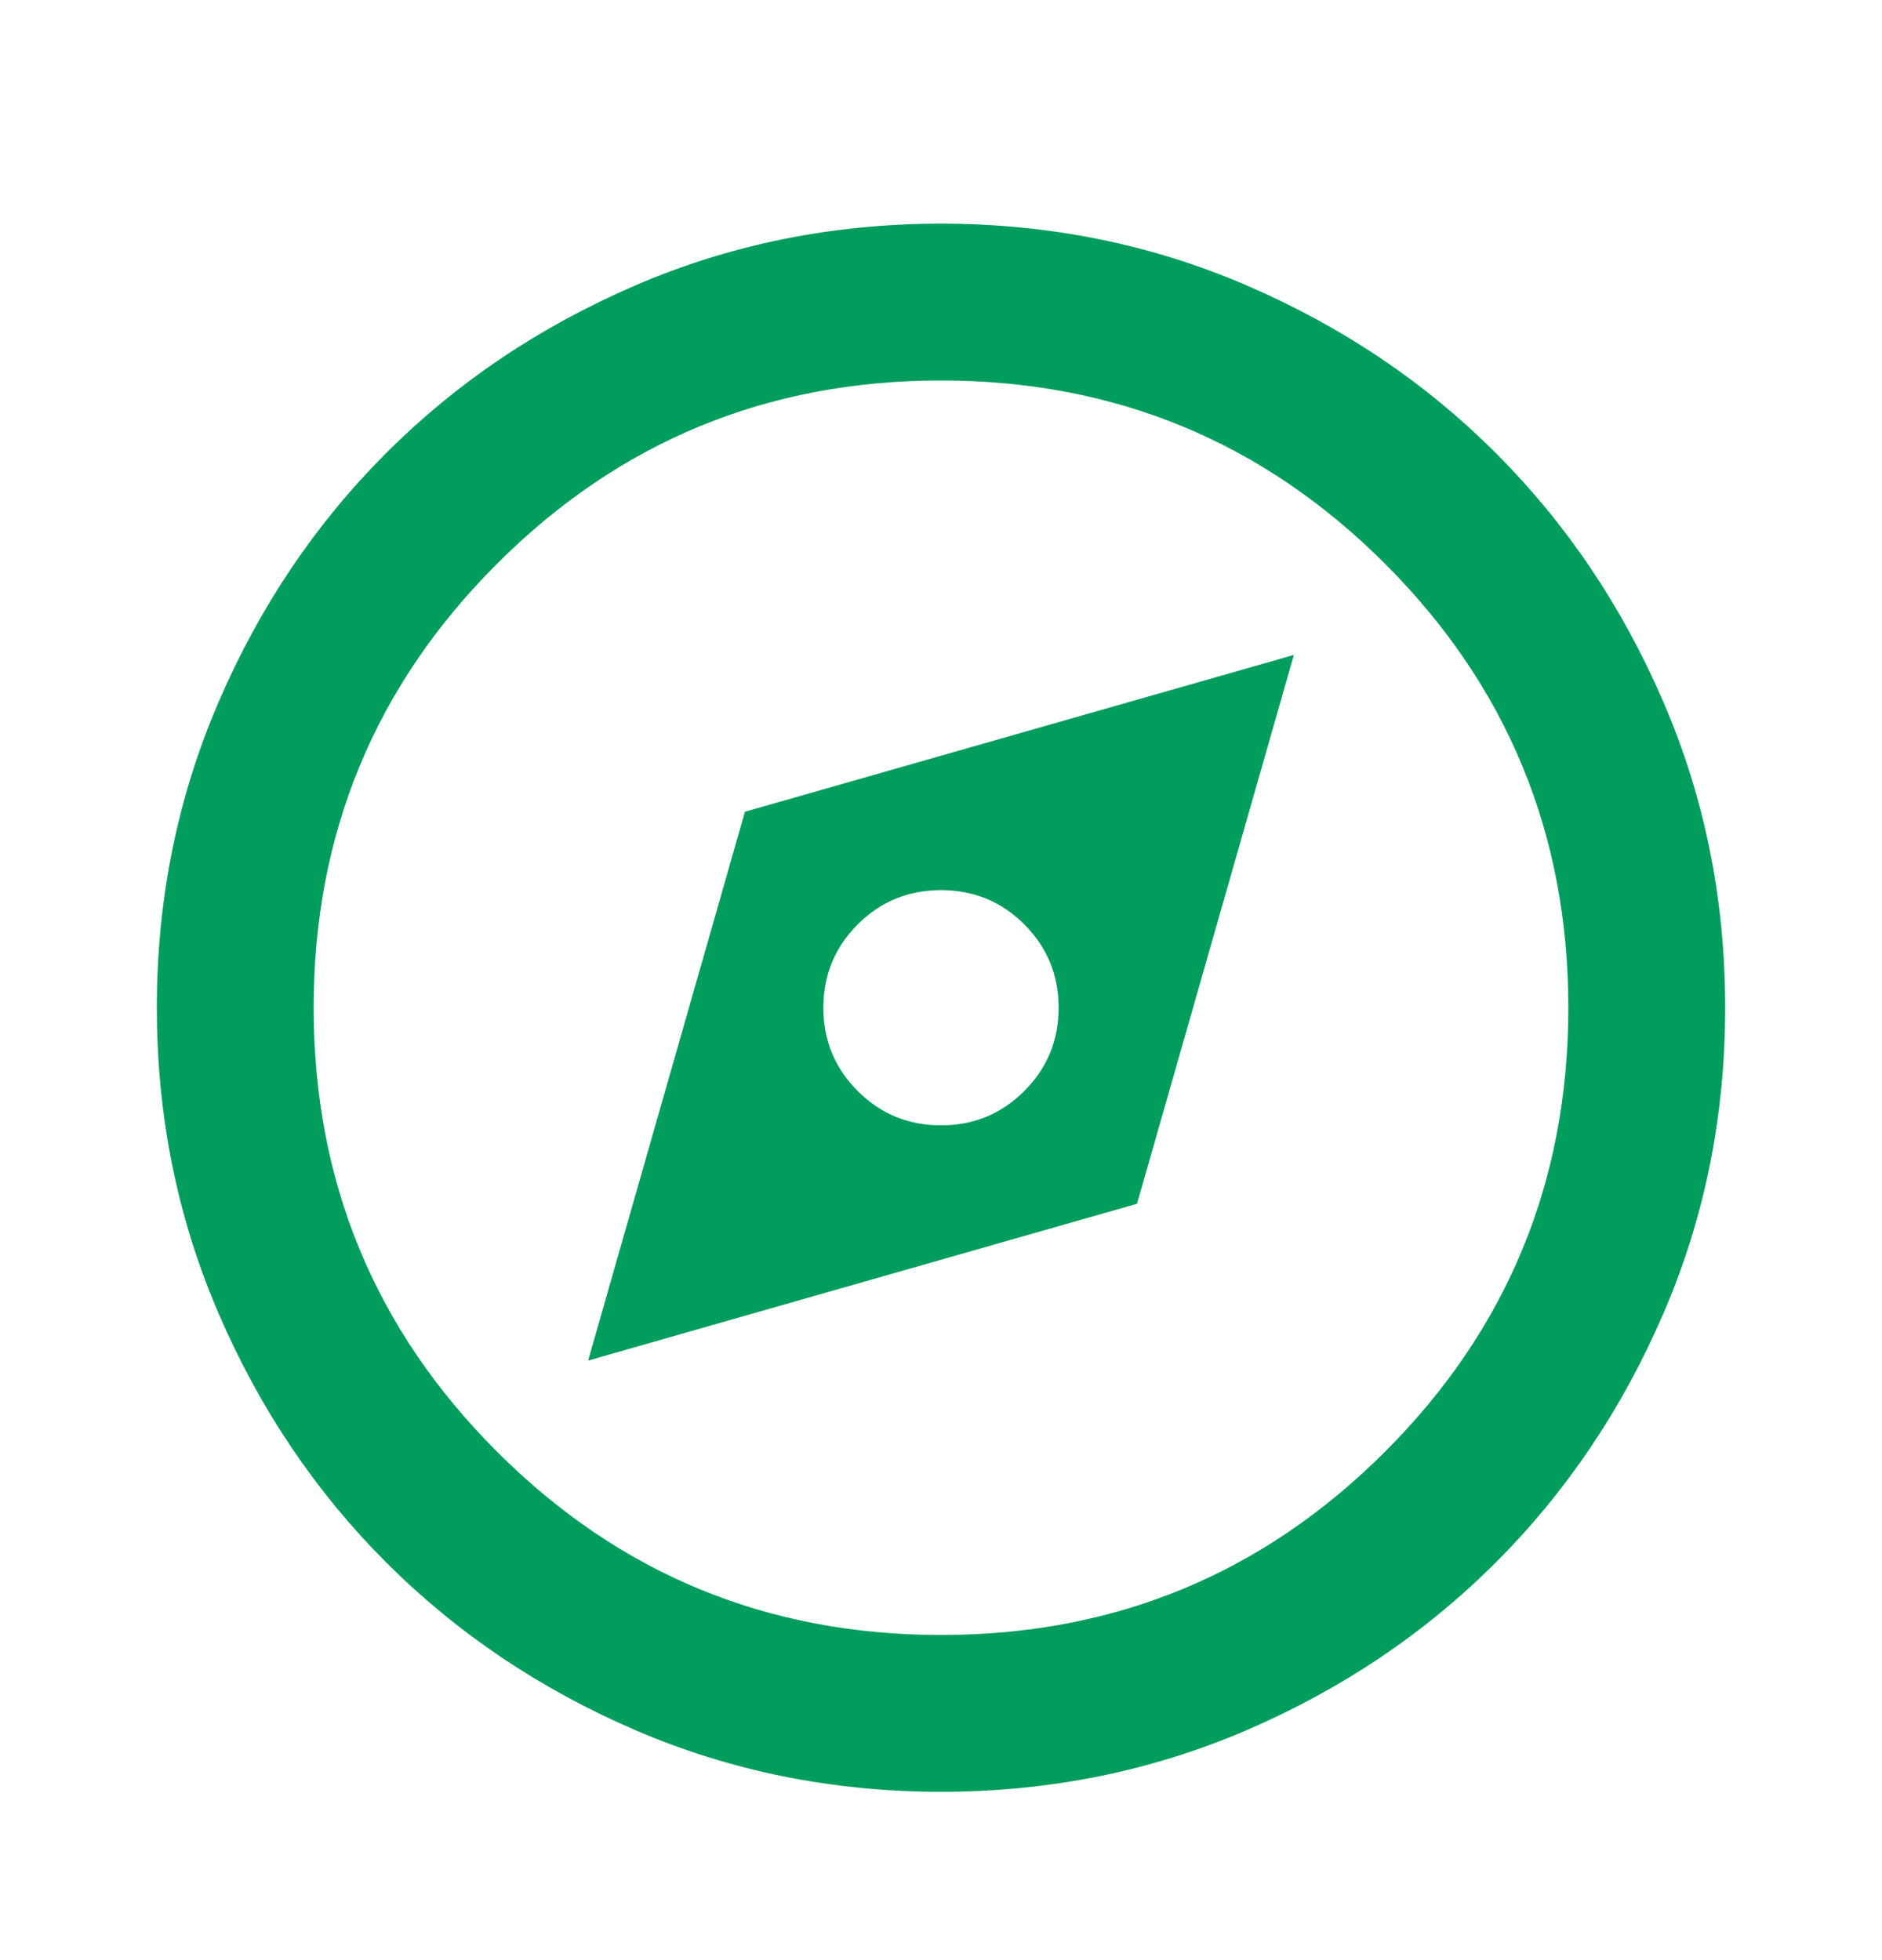 <svg width="24" height="25" viewBox="0 0 24 25" fill="none" xmlns="http://www.w3.org/2000/svg">
<mask id="mask0_160_85" style="mask-type:alpha" maskUnits="userSpaceOnUse" x="0" y="0" width="24" height="25">
<rect y="0.853" width="24" height="24" fill="#D9D9D9"/>
</mask>
<g mask="url(#mask0_160_85)">
<path d="M7.5 17.353L14.5 15.353L16.5 8.353L9.5 10.353L7.5 17.353ZM12 14.353C11.583 14.353 11.229 14.207 10.938 13.915C10.646 13.624 10.5 13.27 10.5 12.853C10.5 12.436 10.646 12.082 10.938 11.79C11.229 11.499 11.583 11.353 12 11.353C12.417 11.353 12.771 11.499 13.062 11.79C13.354 12.082 13.5 12.436 13.5 12.853C13.5 13.27 13.354 13.624 13.062 13.915C12.771 14.207 12.417 14.353 12 14.353ZM12 22.853C10.617 22.853 9.317 22.59 8.1 22.066C6.883 21.541 5.825 20.828 4.925 19.928C4.025 19.028 3.312 17.97 2.788 16.753C2.263 15.536 2 14.236 2 12.853C2 11.47 2.263 10.17 2.788 8.953C3.312 7.736 4.025 6.678 4.925 5.778C5.825 4.878 6.883 4.166 8.1 3.641C9.317 3.116 10.617 2.853 12 2.853C13.383 2.853 14.683 3.116 15.9 3.641C17.117 4.166 18.175 4.878 19.075 5.778C19.975 6.678 20.688 7.736 21.212 8.953C21.738 10.17 22 11.47 22 12.853C22 14.236 21.738 15.536 21.212 16.753C20.688 17.97 19.975 19.028 19.075 19.928C18.175 20.828 17.117 21.541 15.9 22.066C14.683 22.59 13.383 22.853 12 22.853ZM12 20.853C14.217 20.853 16.104 20.074 17.663 18.515C19.221 16.957 20 15.07 20 12.853C20 10.636 19.221 8.749 17.663 7.191C16.104 5.632 14.217 4.853 12 4.853C9.783 4.853 7.896 5.632 6.338 7.191C4.779 8.749 4 10.636 4 12.853C4 15.07 4.779 16.957 6.338 18.515C7.896 20.074 9.783 20.853 12 20.853Z" fill="#009D5D"/>
</g>
</svg>
